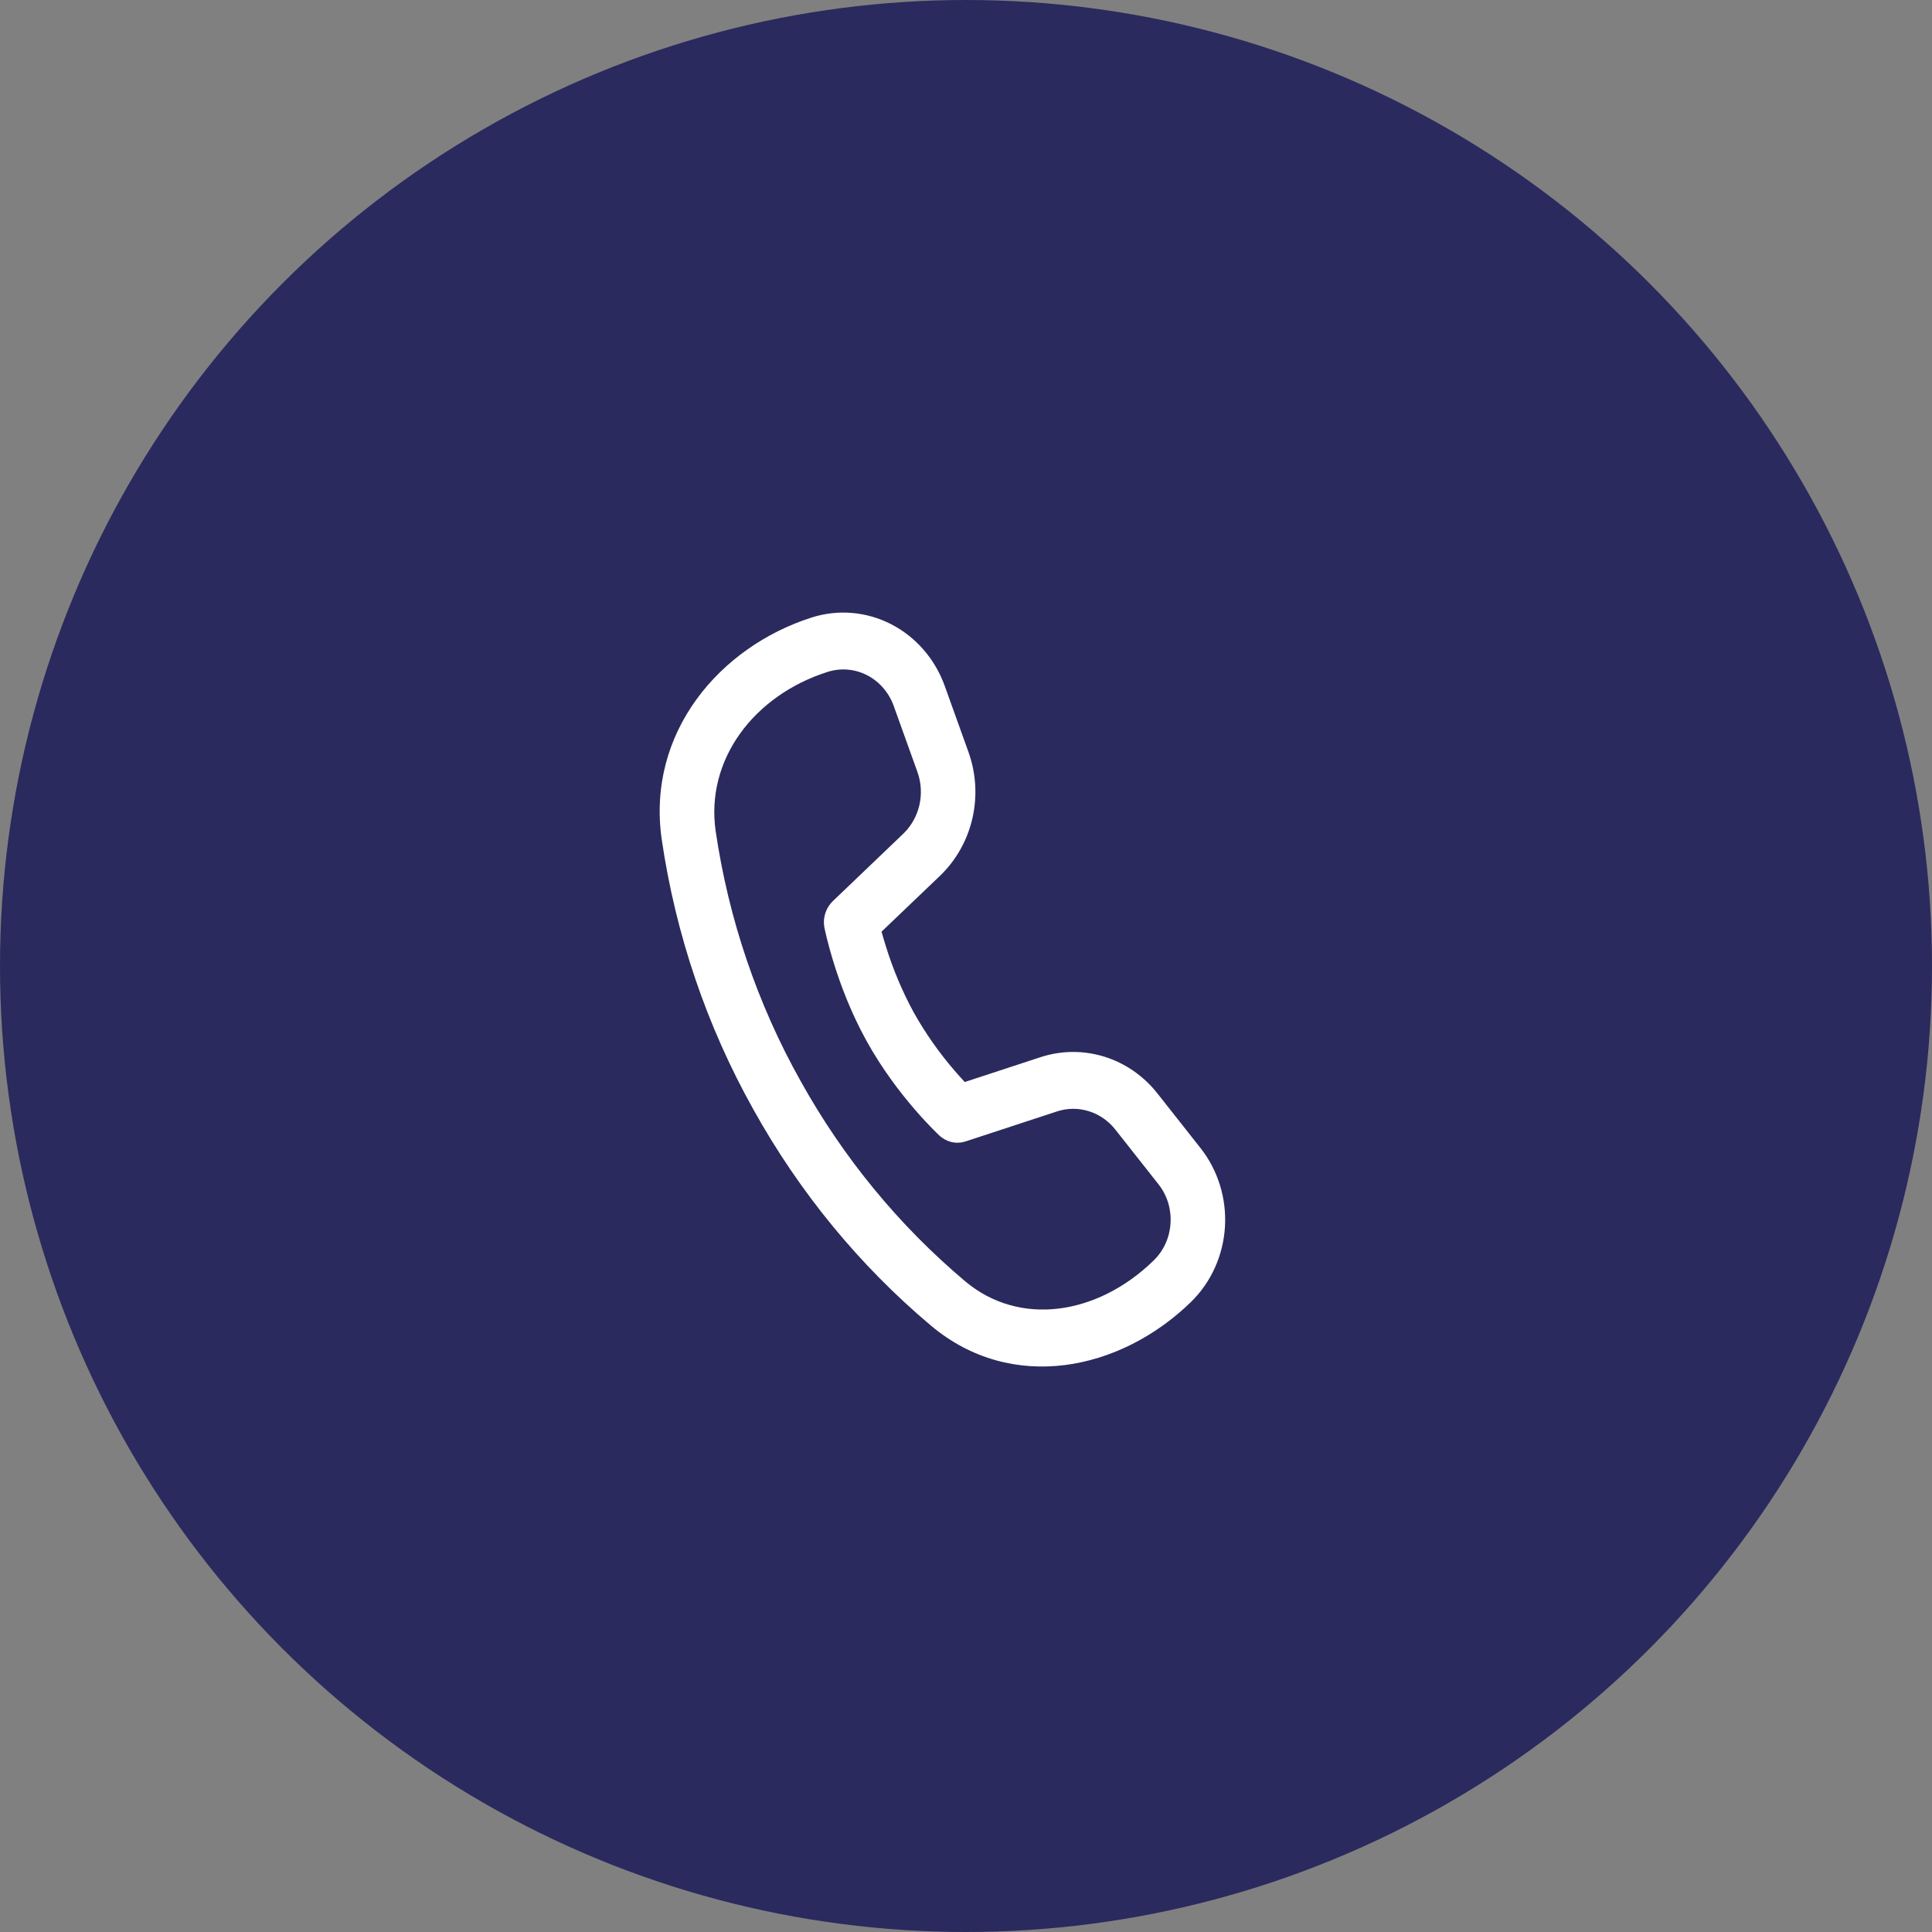 <svg width="41" height="41" viewBox="0 0 41 41" fill="none" xmlns="http://www.w3.org/2000/svg">
<rect x="0" y="0" width="41" height="41" fill="#808080" stroke="none"/>
<circle cx="20.5" cy="20.5" r="20.5" fill="#2A2A5E"/>
<path d="M15.188 17.641C14.968 16.125 15.994 14.76 17.561 14.259C17.84 14.17 18.14 14.195 18.401 14.329C18.662 14.464 18.864 14.697 18.966 14.981L19.469 16.381C19.55 16.607 19.564 16.852 19.511 17.086C19.457 17.32 19.337 17.531 19.168 17.694L17.672 19.125C17.599 19.195 17.544 19.285 17.513 19.384C17.482 19.484 17.476 19.59 17.497 19.692L17.51 19.755L17.547 19.912C17.58 20.045 17.63 20.232 17.7 20.456C17.838 20.899 18.06 21.495 18.39 22.091C18.719 22.687 19.104 23.185 19.402 23.532C19.557 23.713 19.72 23.887 19.889 24.054L19.935 24.098C20.01 24.167 20.101 24.215 20.198 24.237C20.296 24.259 20.398 24.253 20.493 24.222L22.428 23.587C22.648 23.514 22.884 23.512 23.105 23.581C23.326 23.649 23.522 23.785 23.669 23.971L24.584 25.131C24.966 25.614 24.921 26.323 24.482 26.75C23.282 27.917 21.632 28.156 20.485 27.193C19.078 26.009 17.892 24.566 16.986 22.934C16.073 21.304 15.463 19.508 15.188 17.641V17.641ZM18.708 19.771L19.95 18.584C20.289 18.258 20.528 17.835 20.636 17.367C20.743 16.899 20.714 16.409 20.552 15.958L20.049 14.558C19.844 13.986 19.437 13.517 18.912 13.247C18.387 12.977 17.783 12.926 17.223 13.105C15.277 13.726 13.713 15.547 14.044 17.822C14.341 19.839 15 21.779 15.986 23.541C16.963 25.301 18.242 26.858 19.759 28.134C21.48 29.576 23.779 29.084 25.271 27.633C25.698 27.218 25.957 26.649 25.995 26.041C26.033 25.434 25.848 24.834 25.477 24.364L24.562 23.204C24.269 22.832 23.876 22.561 23.434 22.424C22.992 22.287 22.521 22.291 22.081 22.435L20.474 22.962C20.402 22.885 20.332 22.807 20.263 22.727C19.933 22.346 19.641 21.93 19.392 21.488C19.149 21.041 18.95 20.569 18.799 20.08C18.767 19.978 18.736 19.875 18.708 19.771Z" fill="white"/>
</svg>
